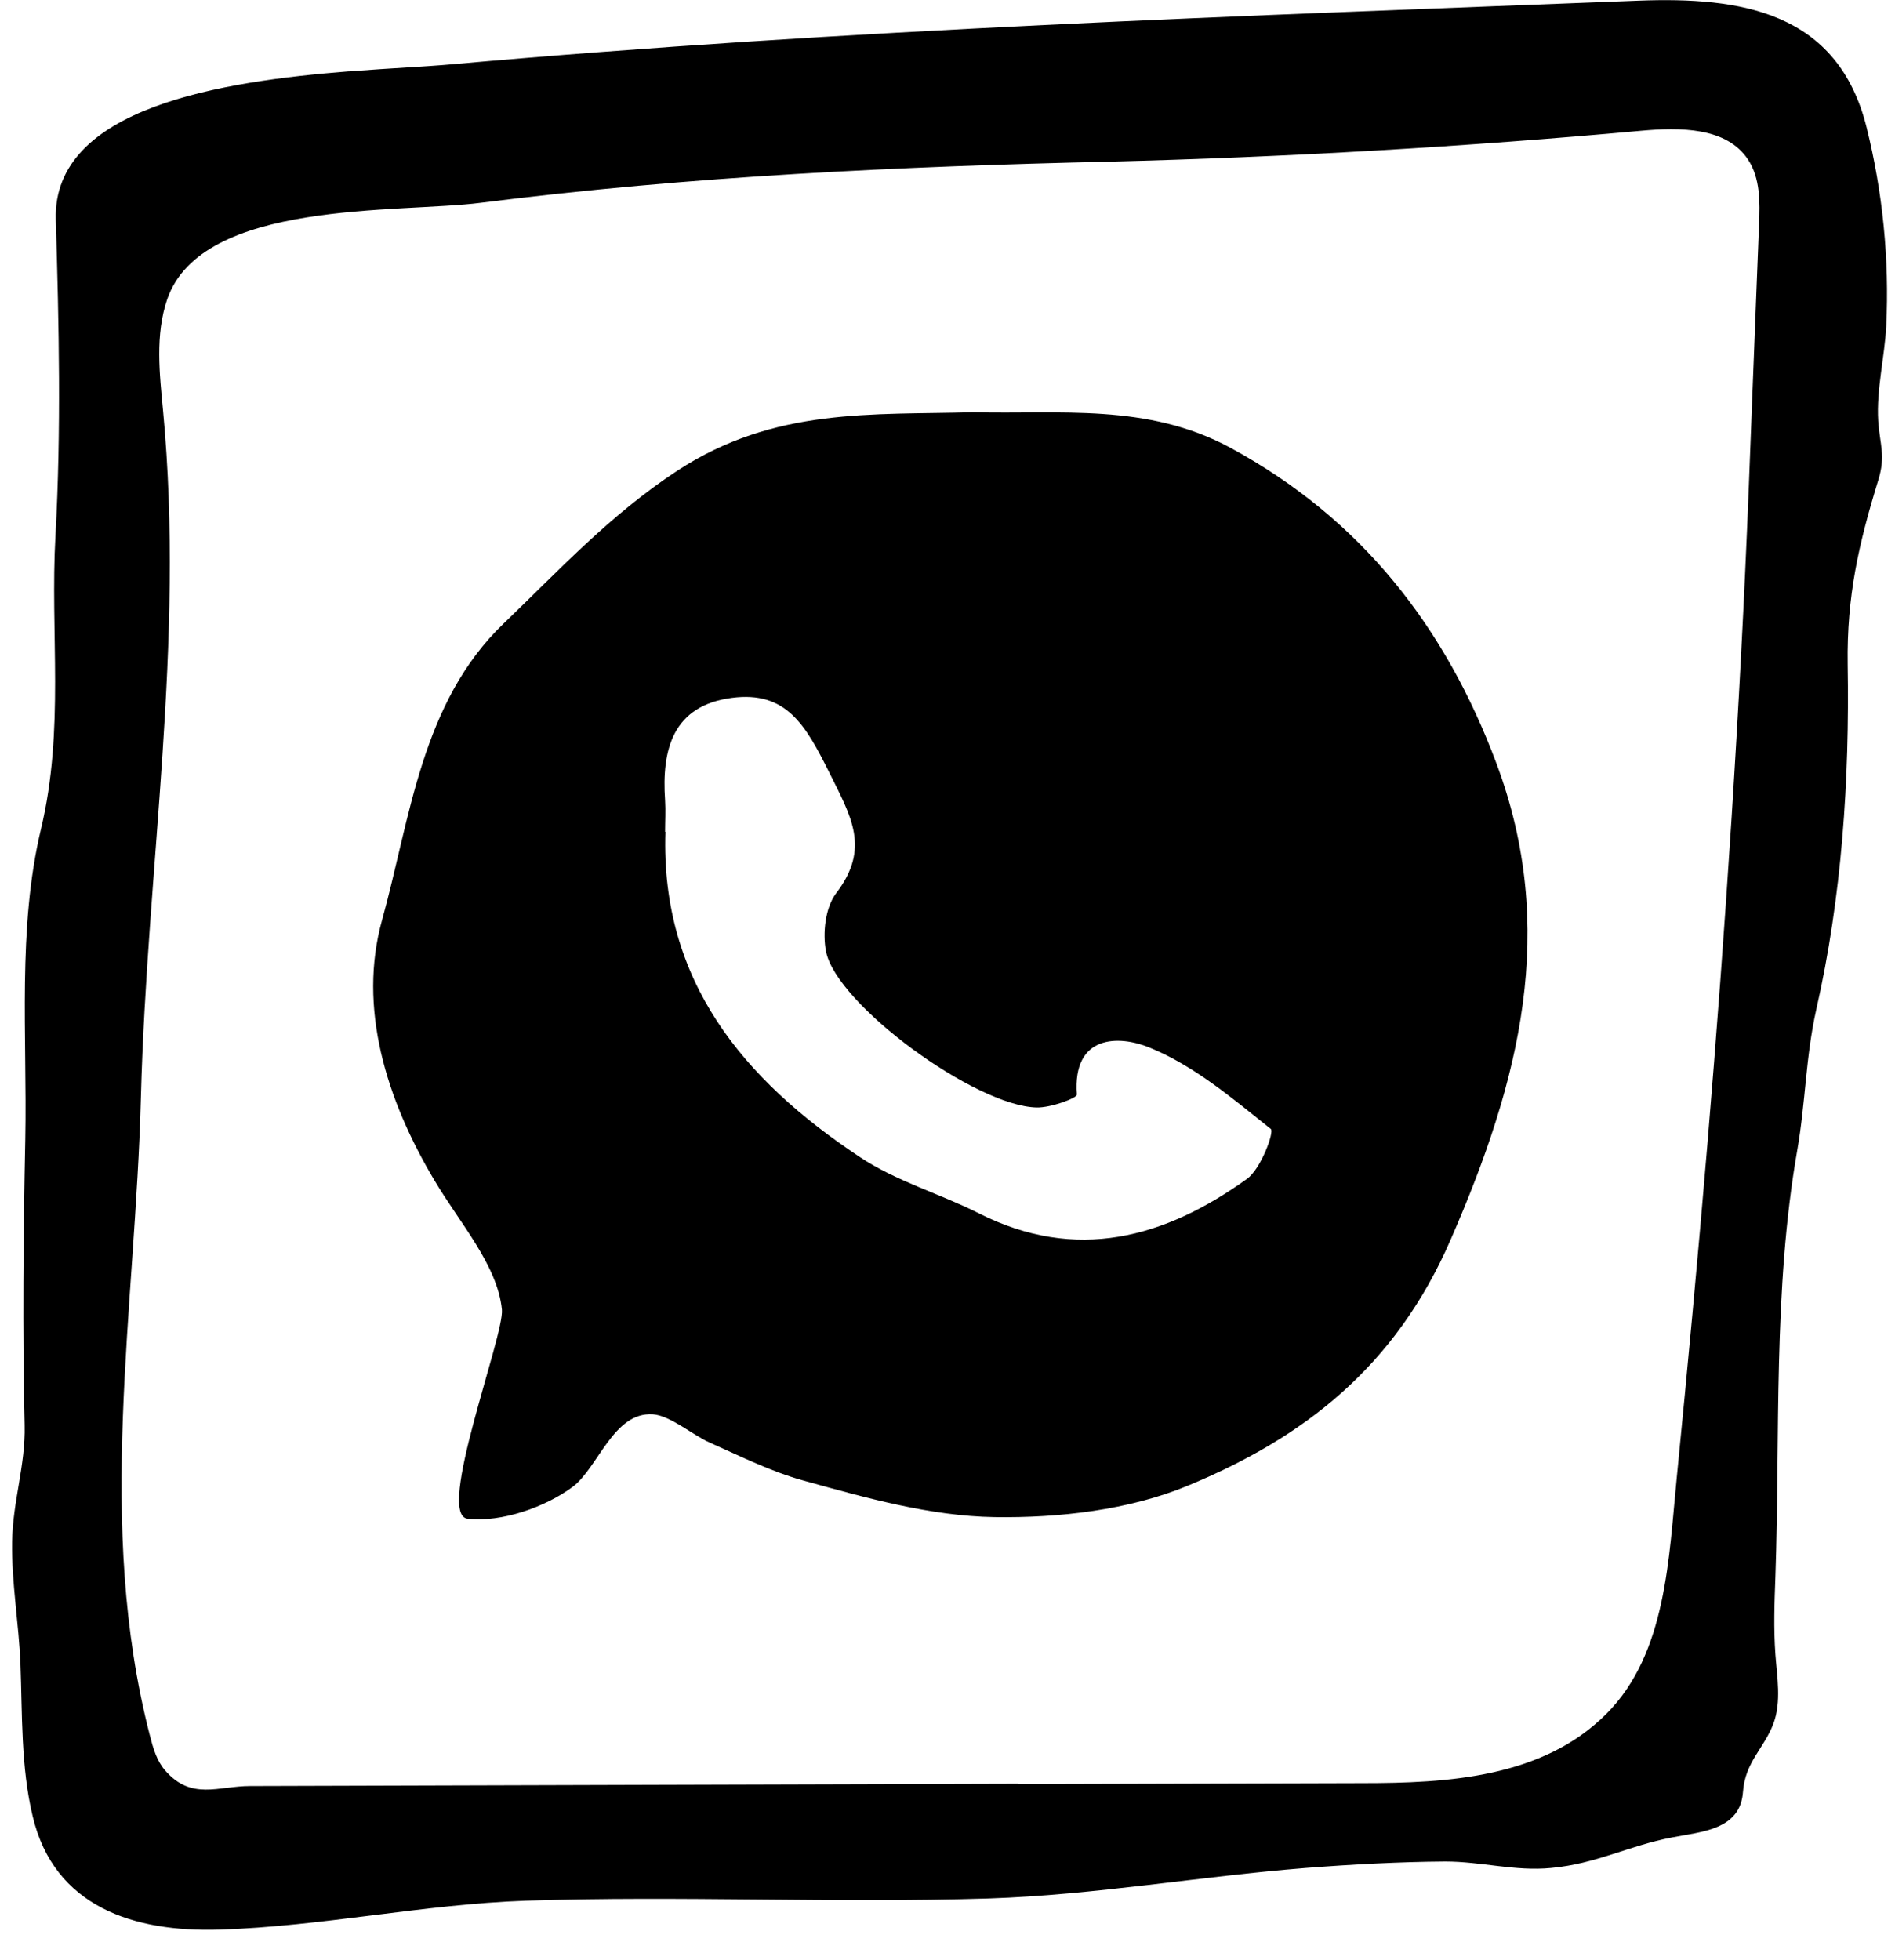 <svg width="59" height="61" viewBox="0 0 59 61" fill="none" xmlns="http://www.w3.org/2000/svg">
<path d="M10.887 2.221C12.167 2.121 13.317 2.071 14.077 2.001C26.387 0.901 38.657 0.501 51.017 0.021C54.187 -0.099 57.217 0.351 58.117 3.971C58.617 5.981 58.827 8.071 58.727 10.151C58.677 11.121 58.417 12.131 58.477 13.101C58.527 13.841 58.717 14.181 58.477 14.951C57.867 16.941 57.497 18.551 57.527 20.671C57.587 24.271 57.347 27.911 56.547 31.431C56.217 32.901 56.217 34.311 55.957 35.801C55.197 40.141 55.427 44.661 55.277 49.051C55.247 49.871 55.217 50.681 55.277 51.501C55.327 52.181 55.467 52.971 55.217 53.641C54.927 54.421 54.337 54.831 54.267 55.771C54.187 56.961 52.967 57.011 52.057 57.191C50.697 57.451 49.707 58.011 48.297 58.141C47.167 58.251 46.127 57.941 44.997 57.941C43.557 57.951 42.087 58.031 40.657 58.141C37.367 58.401 34.097 58.981 30.787 59.091C25.987 59.241 21.167 59.001 16.367 59.161C13.177 59.271 10.017 59.961 6.827 60.061C4.177 60.141 1.687 59.361 1.017 56.531C0.647 54.991 0.697 53.361 0.637 51.801C0.587 50.531 0.357 49.261 0.377 47.991C0.397 46.721 0.797 45.611 0.767 44.361C0.697 41.391 0.727 38.431 0.787 35.461C0.847 32.231 0.537 28.891 1.277 25.801C2.017 22.701 1.557 19.701 1.727 16.671C1.907 13.401 1.837 10.111 1.737 6.831C1.637 3.341 6.917 2.531 10.857 2.221H10.887ZM31.717 55.531C35.277 55.521 38.837 55.511 42.407 55.501C45.057 55.501 48.027 55.341 50.017 53.341C51.897 51.461 51.957 48.451 52.207 45.971C52.547 42.531 52.867 39.091 53.157 35.641C53.727 28.831 54.177 22.011 54.447 15.181C54.487 14.151 54.527 13.121 54.567 12.081C54.637 10.381 54.697 8.681 54.767 6.981C54.797 6.291 54.807 5.551 54.427 4.971C53.757 3.951 52.297 3.961 51.087 4.071C45.597 4.571 40.077 4.891 34.567 5.031C27.997 5.181 21.527 5.481 14.977 6.311C12.417 6.641 6.287 6.201 5.207 9.311C4.827 10.421 4.967 11.631 5.077 12.791C5.757 20.011 4.577 26.971 4.387 34.141C4.217 40.771 2.967 47.451 4.667 54.021C4.767 54.411 4.877 54.801 5.137 55.101C5.957 56.051 6.797 55.591 7.787 55.591C15.767 55.571 23.737 55.541 31.717 55.521V55.531Z" fill="black"/>
<path d="M30.297 12.831C33.007 12.901 35.717 12.541 38.297 13.931C42.397 16.151 45.007 19.531 46.587 23.751C48.517 28.901 47.327 33.631 45.167 38.581C43.447 42.541 40.607 44.741 36.987 46.241C35.157 47.001 32.977 47.251 30.967 47.221C28.967 47.191 26.957 46.621 25.007 46.081C23.997 45.801 23.067 45.331 22.117 44.911C21.567 44.671 20.877 44.061 20.327 44.021C19.097 43.941 18.627 45.681 17.827 46.281C16.977 46.911 15.617 47.391 14.557 47.271C13.557 47.151 15.707 41.561 15.627 40.761C15.487 39.371 14.307 38.061 13.527 36.741C12.017 34.211 11.137 31.351 11.897 28.631C12.777 25.451 13.117 21.861 15.687 19.401C17.397 17.761 18.987 16.031 21.087 14.651C24.117 12.671 27.147 12.921 30.317 12.831H30.297ZM20.717 25.891C20.567 30.531 23.147 33.611 26.767 36.011C27.887 36.761 29.257 37.151 30.467 37.761C33.507 39.301 36.267 38.531 38.827 36.691C39.257 36.381 39.677 35.241 39.567 35.141C38.377 34.191 37.167 33.161 35.777 32.601C34.847 32.221 33.387 32.191 33.527 34.071C33.527 34.181 32.717 34.481 32.277 34.471C30.367 34.431 26.037 31.261 25.717 29.611C25.607 29.041 25.697 28.251 26.027 27.811C27.107 26.401 26.507 25.431 25.807 24.021C25.077 22.561 24.477 21.501 22.787 21.721C20.947 21.961 20.597 23.331 20.707 24.911C20.727 25.231 20.707 25.561 20.707 25.891H20.717Z" fill="black"/>
</svg>
